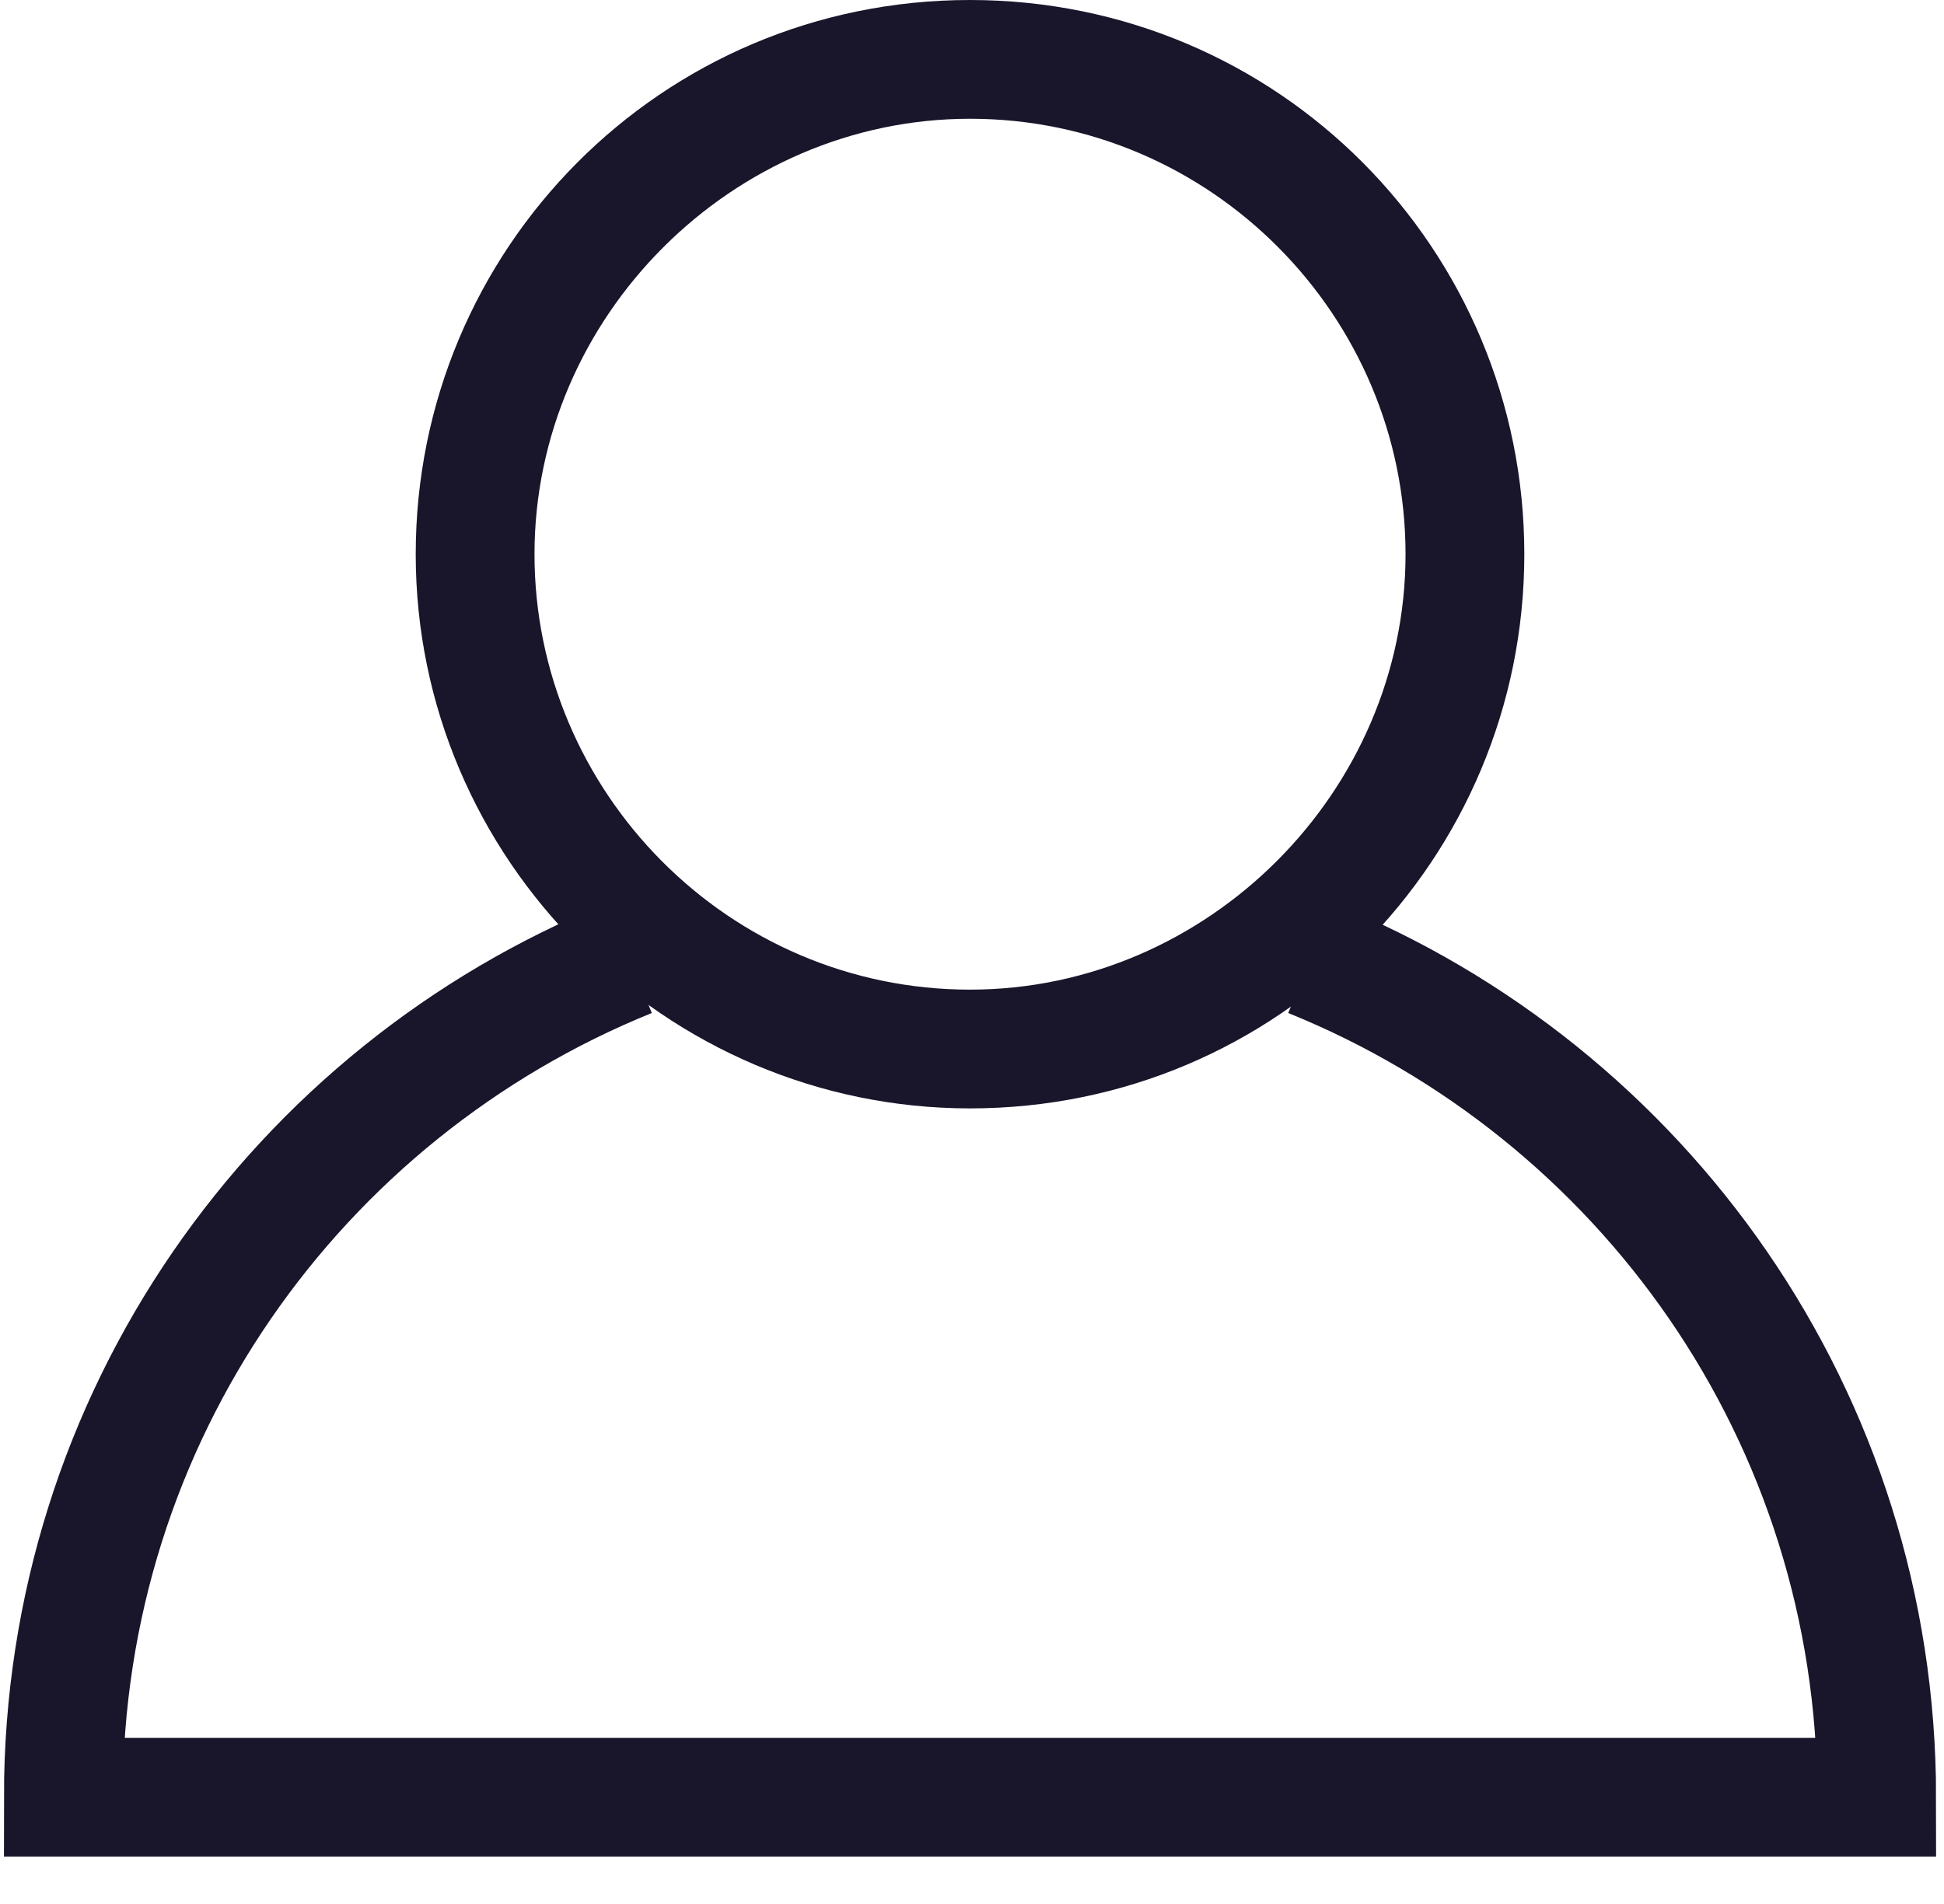 <?xml version="1.0" encoding="utf-8"?>
<!-- Generator: Adobe Illustrator 17.1.0, SVG Export Plug-In . SVG Version: 6.00 Build 0)  -->
<!DOCTYPE svg PUBLIC "-//W3C//DTD SVG 1.1//EN" "http://www.w3.org/Graphics/SVG/1.1/DTD/svg11.dtd">
<svg version="1.1" id="Layer_1" xmlns="http://www.w3.org/2000/svg" xmlns:xlink="http://www.w3.org/1999/xlink" x="0px" y="0px"
	 width="49.1px" height="48.1px" viewBox="0 0 49.1 48.1" enable-background="new 0 0 49.1 48.1" xml:space="preserve">
<g>
	<g>
		<g>
			<path fill="#19162B" d="M24.5,3c6.1,0,11,5,11,11s-5,11-11,11c-6.1,0-11-5-11-11S18.5,3,24.5,3 M24.5,0c-7.8,0-14,6.3-14,14
				s6.3,14,14,14c7.8,0,14-6.3,14-14S32.3,0,24.5,0L24.5,0z"/>
		</g>
		<path fill="none" stroke="#19162B" stroke-width="3" stroke-miterlimit="10" d="M15.9,24.2C7.5,27.6,1.6,35.8,1.6,45.4h45.8
			c0-9.6-5.9-17.8-14.3-21.2"/>
	</g>
</g>
</svg>
